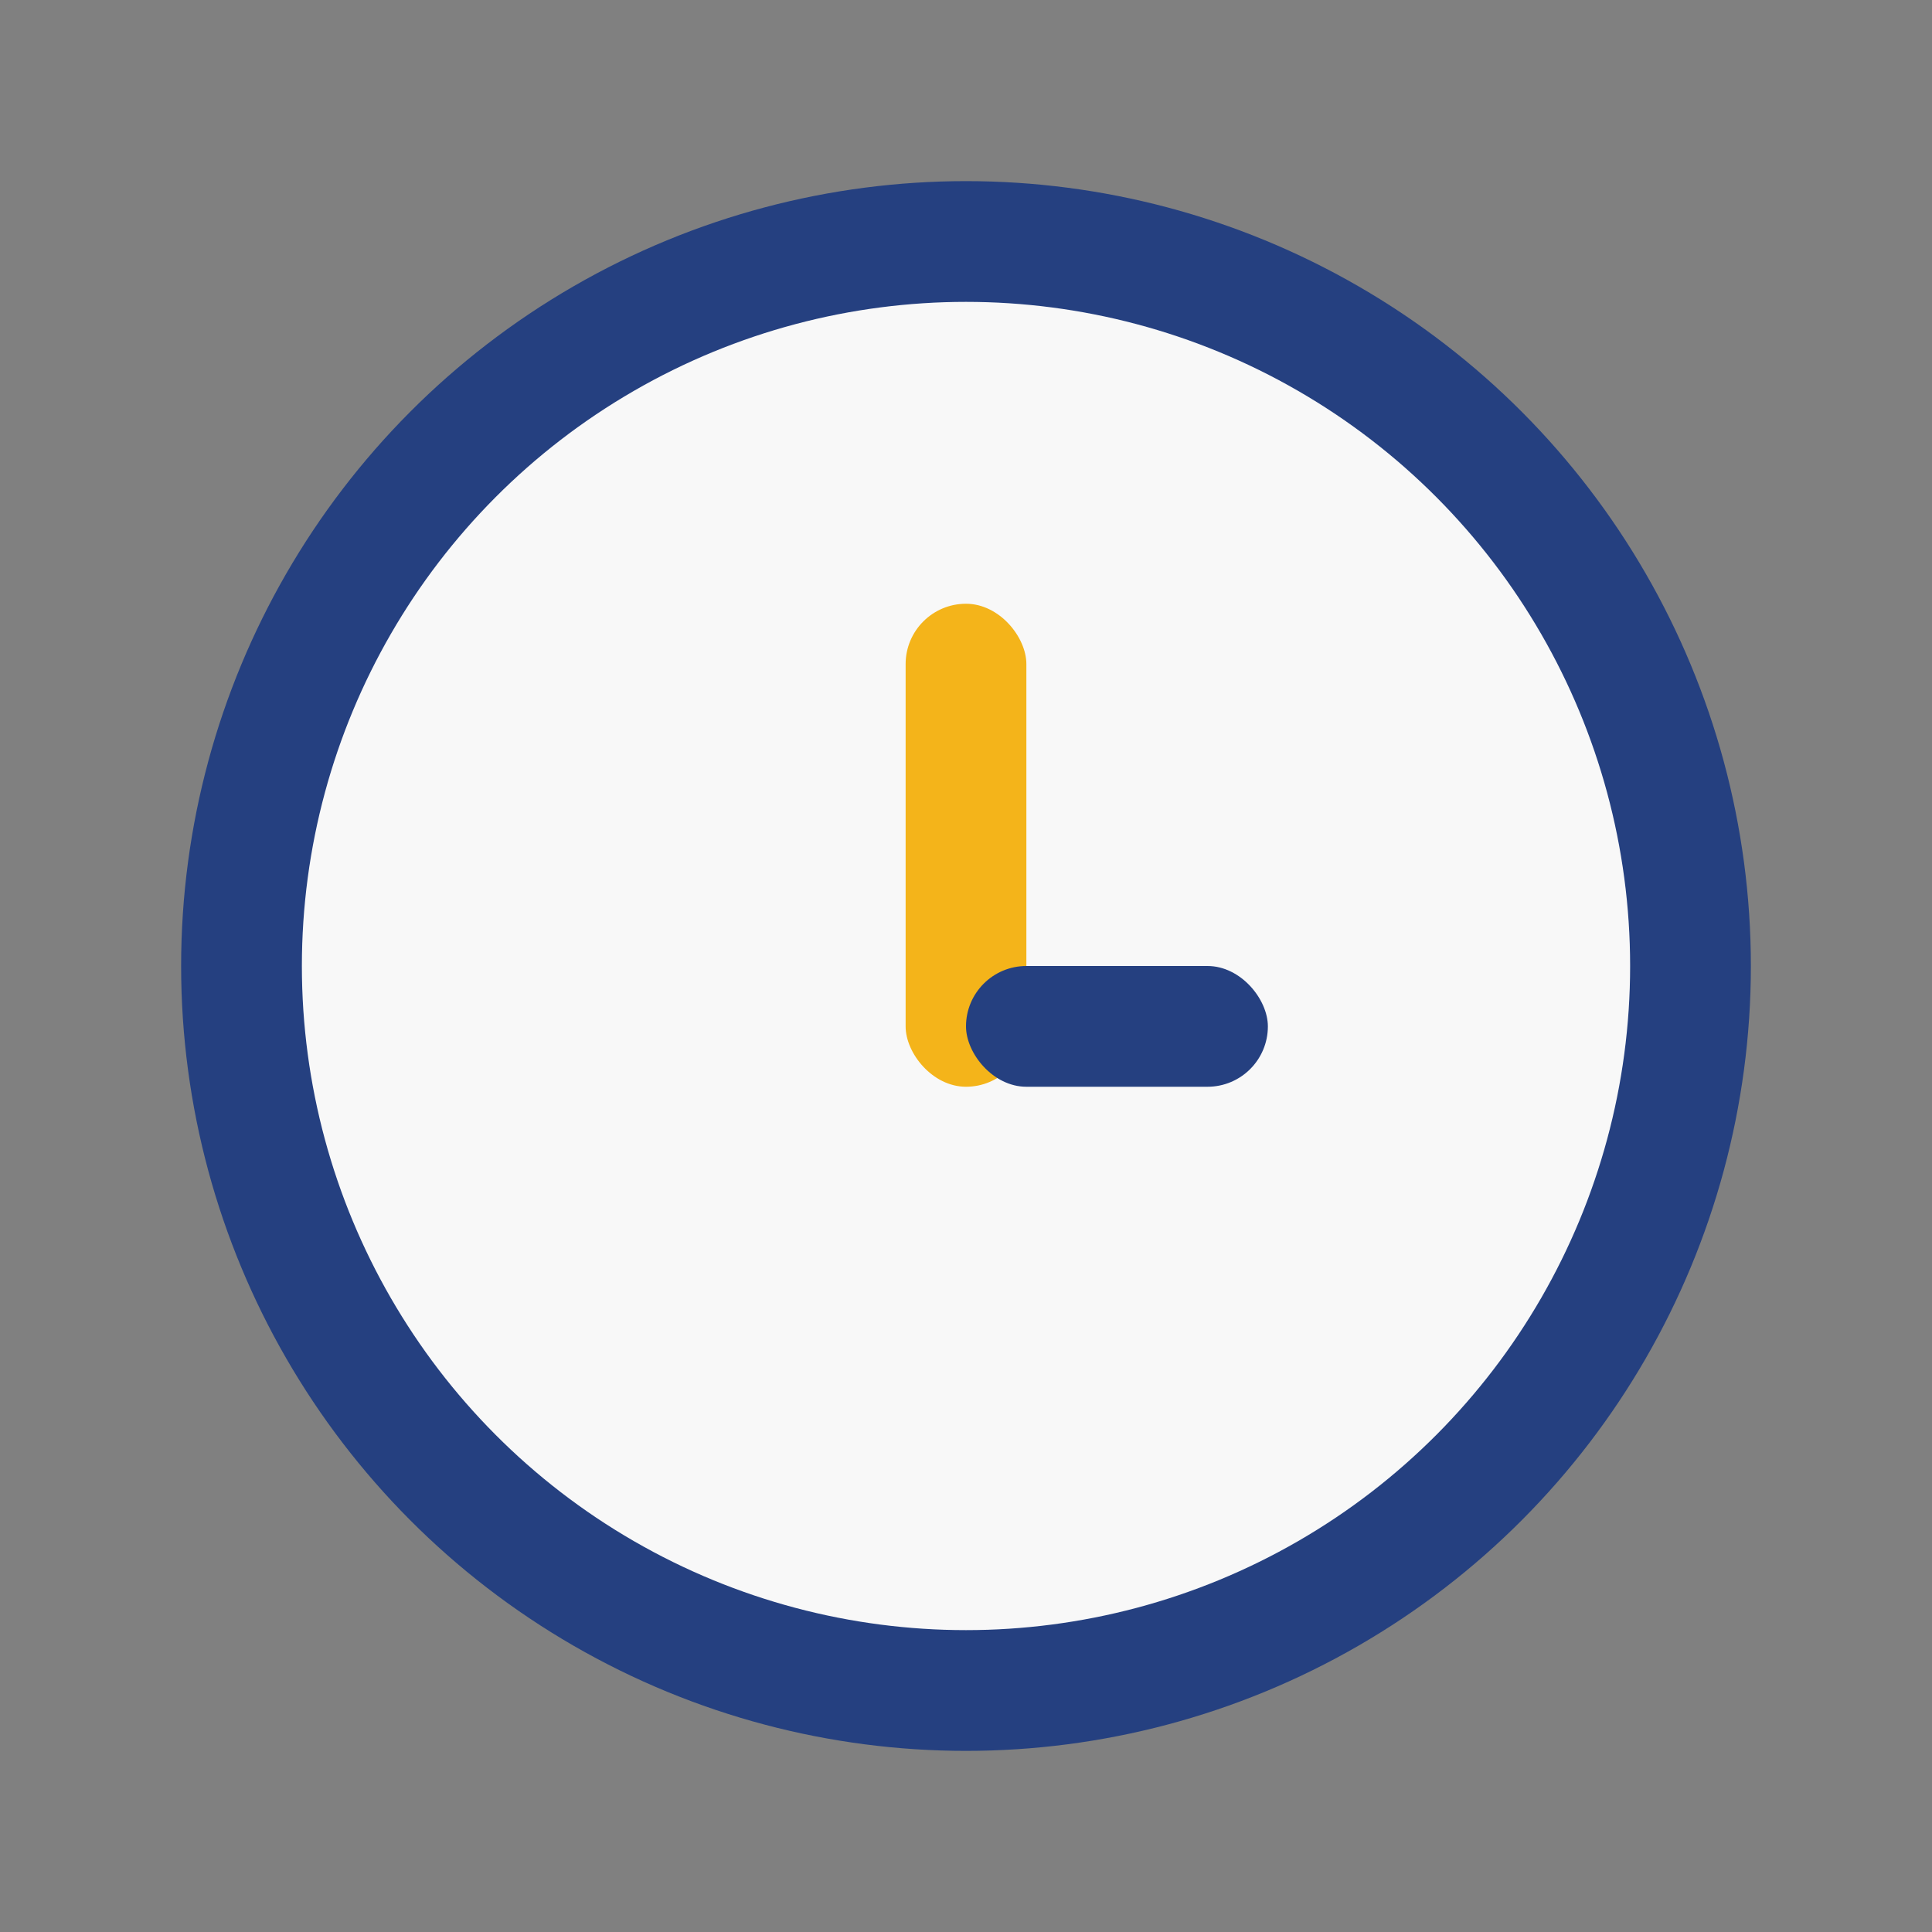 <?xml version="1.0" encoding="UTF-8"?>
<svg xmlns="http://www.w3.org/2000/svg" width="32" height="32" viewBox="0 0 32 32"><rect x="0" y="0" width="32" height="32" fill="#808080" stroke="none"/><circle cx="16" cy="16" r="13" fill="#254080"/><circle cx="16" cy="16" r="11" fill="#F8F8F8"/><rect x="15" y="10" width="2" height="8" rx="1" fill="#F4B41A"/><rect x="16" y="16" width="5" height="2" rx="1" fill="#254080"/></svg>